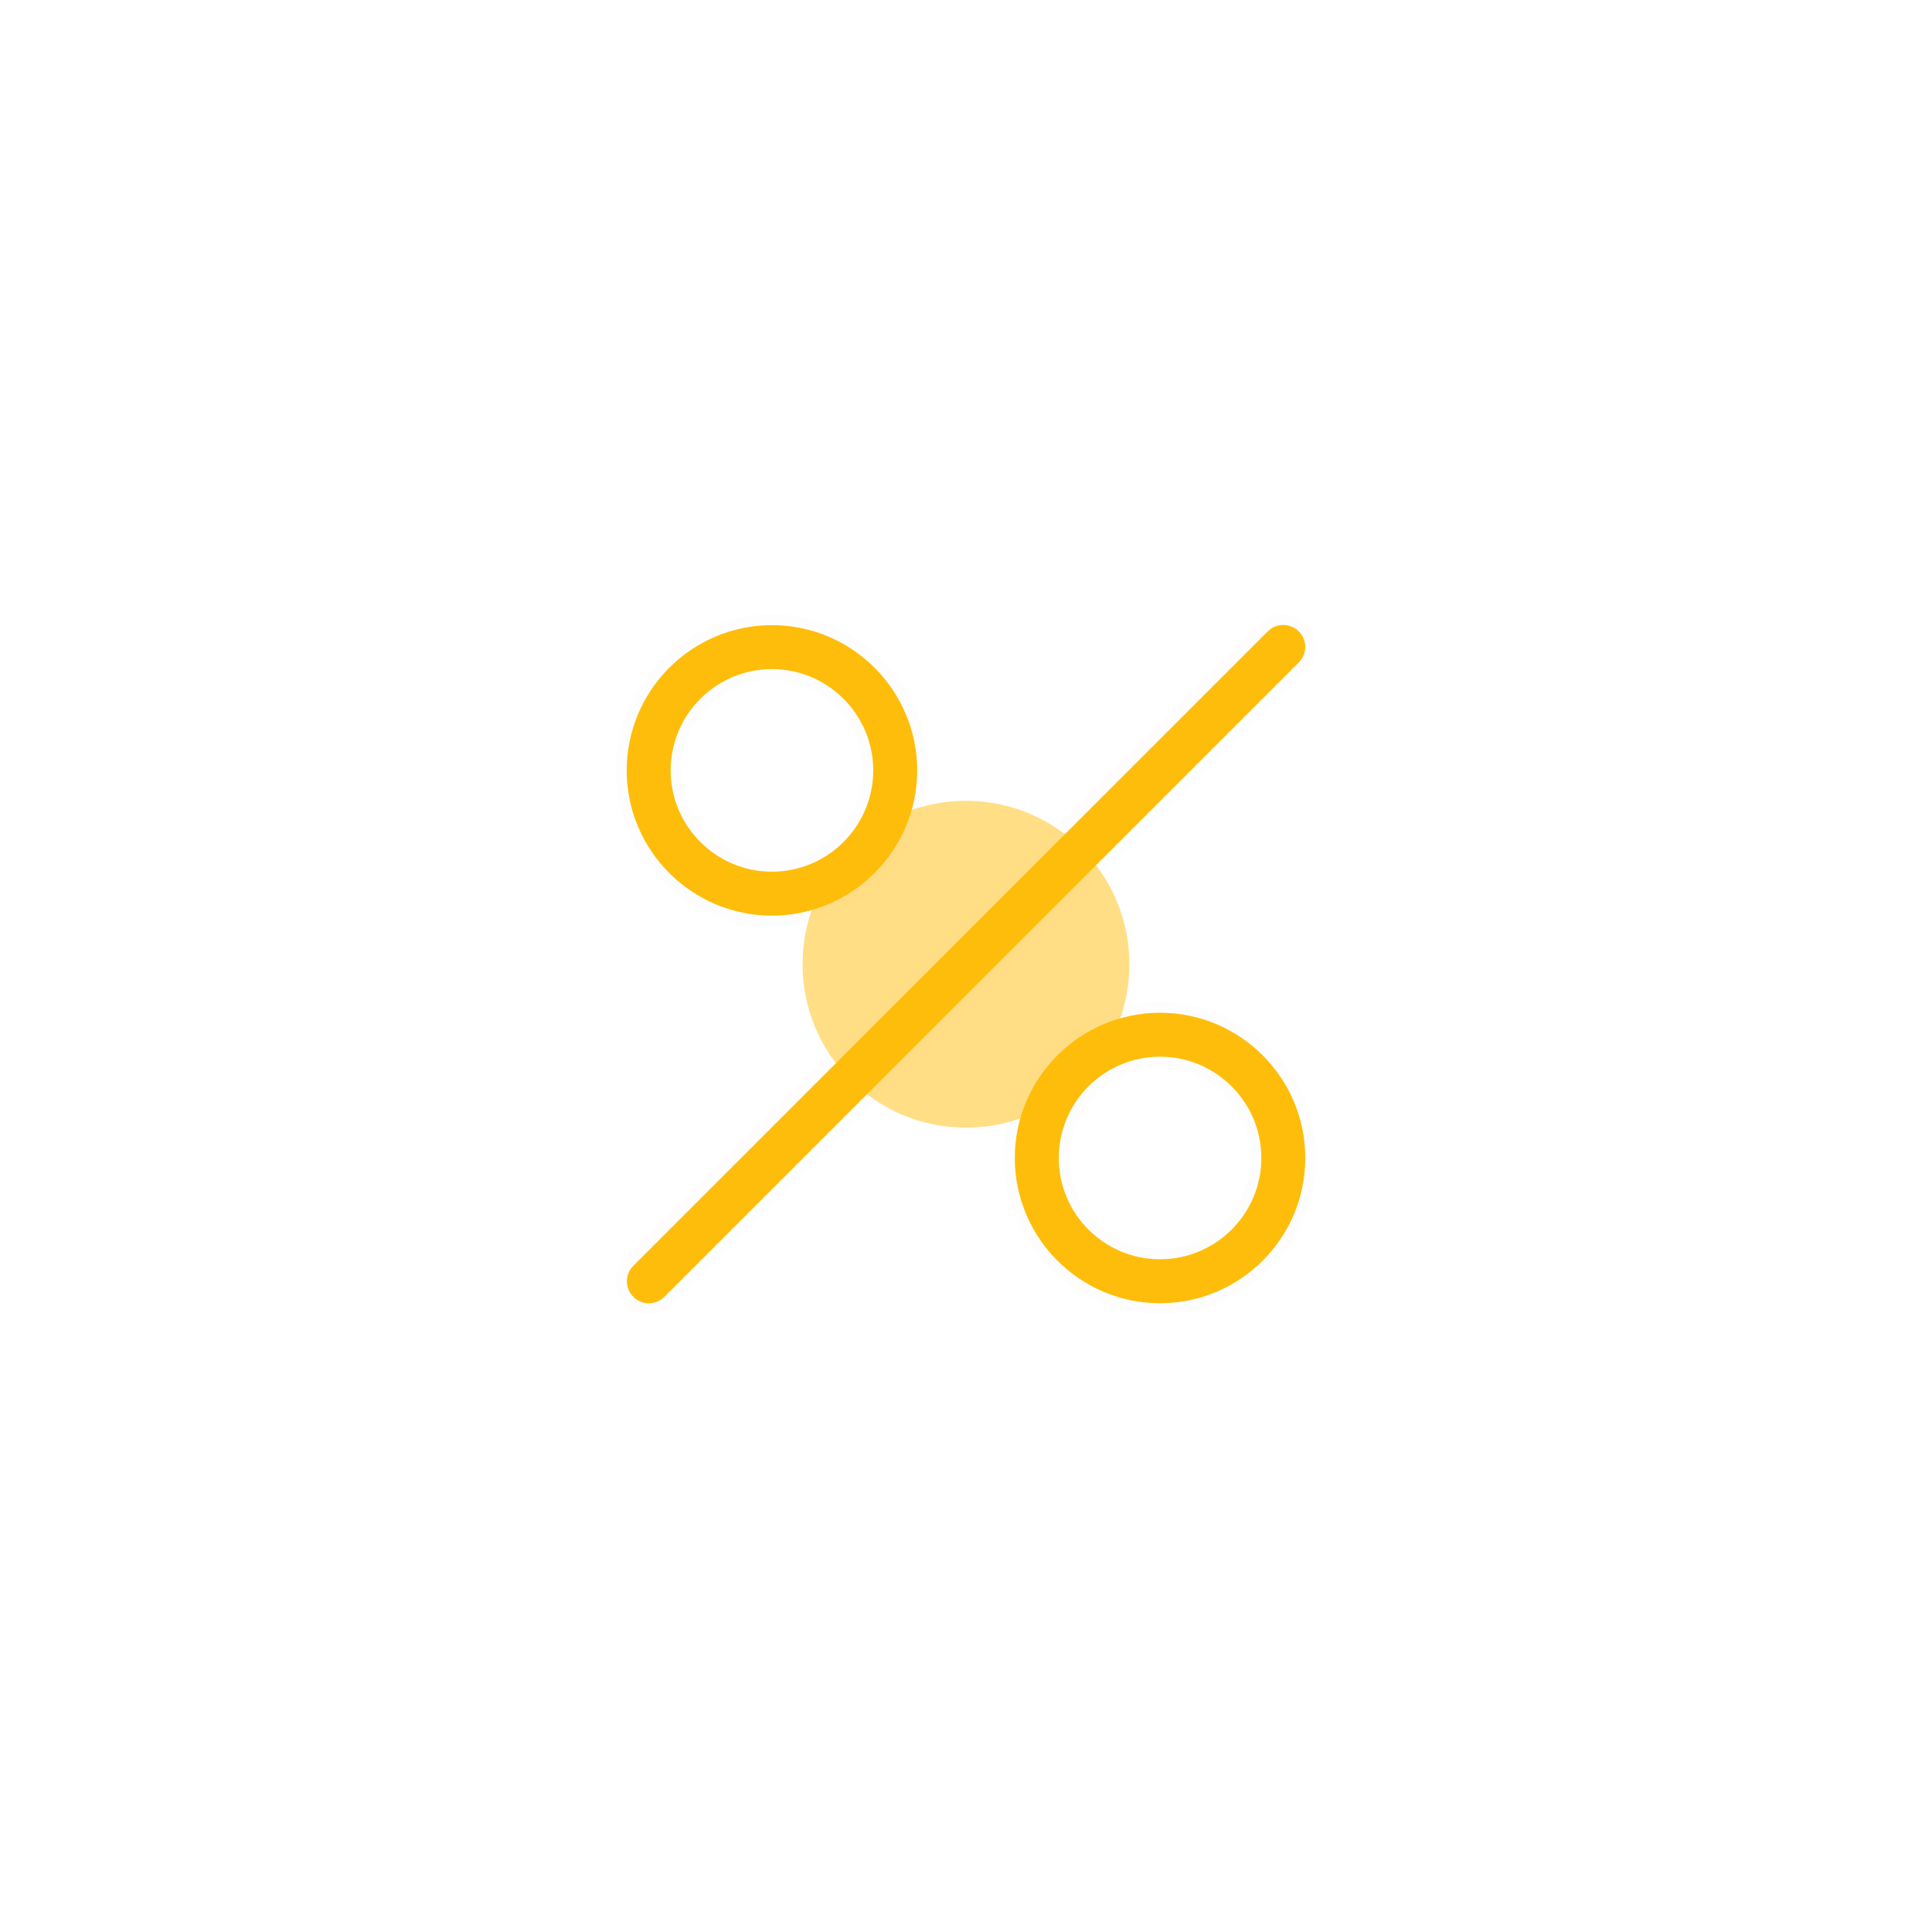 <?xml version="1.0" encoding="UTF-8"?> <svg xmlns="http://www.w3.org/2000/svg" width="129" height="129" viewBox="0 0 129 129" fill="none"> <path d="M86.978 41.9L86.978 41.901C87.694 42.616 87.694 43.774 86.978 44.489L86.978 44.489L44.62 86.847L44.62 86.848C44.263 87.206 43.795 87.384 43.326 87.384C42.857 87.384 42.389 87.206 42.031 86.848L42.031 86.847C41.316 86.132 41.316 84.974 42.031 84.259L42.031 84.259L84.389 41.901L84.389 41.9C85.104 41.185 86.264 41.185 86.978 41.9Z" fill="#FFBD0B" stroke="#FDFDFD" stroke-width="0.727"></path> <path d="M41.481 51.439C41.481 45.892 45.995 41.377 51.543 41.377C57.09 41.377 61.604 45.892 61.604 51.439C61.604 56.986 57.09 61.501 51.543 61.501C45.995 61.501 41.481 56.987 41.481 51.439ZM45.143 51.439C45.143 54.968 48.013 57.839 51.543 57.839C55.072 57.839 57.942 54.968 57.942 51.439C57.942 47.91 55.072 45.039 51.543 45.039C48.014 45.039 45.143 47.91 45.143 51.439Z" fill="#FFBD0B" stroke="#FDFDFD" stroke-width="0.727"></path> <path d="M67.395 77.319C67.395 71.772 71.909 67.257 77.457 67.257C83.004 67.257 87.518 71.771 87.518 77.319C87.518 82.867 83.004 87.381 77.457 87.381C71.909 87.381 67.395 82.866 67.395 77.319ZM71.057 77.319C71.057 80.847 73.927 83.718 77.457 83.718C80.986 83.718 83.856 80.847 83.856 77.319C83.856 73.79 80.985 70.919 77.457 70.919C73.928 70.919 71.057 73.79 71.057 77.319Z" fill="#FFBD0B" stroke="#FDFDFD" stroke-width="0.727"></path> <g opacity="0.5" filter="url(#filter0_f)"> <circle cx="64.499" cy="64.382" r="10.912" fill="#FFBD0B"></circle> </g> <defs> <filter id="filter0_f" x="0.588" y="0.47" width="127.823" height="127.823" filterUnits="userSpaceOnUse" color-interpolation-filters="sRGB"> <feFlood flood-opacity="0" result="BackgroundImageFix"></feFlood> <feBlend mode="normal" in="SourceGraphic" in2="BackgroundImageFix" result="shape"></feBlend> <feGaussianBlur stdDeviation="26.5" result="effect1_foregroundBlur"></feGaussianBlur> </filter> </defs> </svg> 